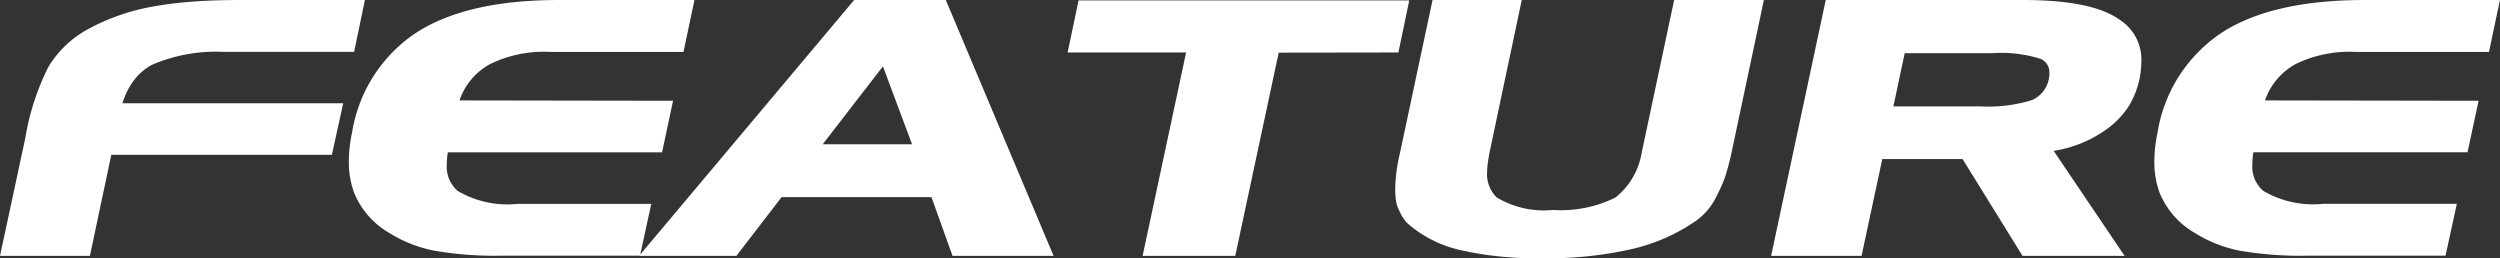<svg xmlns="http://www.w3.org/2000/svg" width="142.559" height="14.727"><rect width="100%" height="100%" fill="#333333" stroke="none"/><path d="M18.926 8.826H6.347l-1.22 5.764H0l1.445-6.729a14.058 14.058 0 011.318-4.053A5.954 5.954 0 014.99 1.679 12.154 12.154 0 018.574.4a21.269 21.269 0 012.314-.3q1.24-.1 2.842-.1h7.078l-.615 2.959h-7.439a9.2 9.2 0 00-4.1.742 3.2 3.2 0 00-1.025.889 4.112 4.112 0 00-.645 1.3H19.57zm17.568 5.754h-7.842a20.374 20.374 0 01-3.877-.283 7.521 7.521 0 01-2.578-1.016 4.678 4.678 0 01-2.021-2.334 5.186 5.186 0 01-.283-1.807 7.912 7.912 0 01.186-1.6 8.423 8.423 0 013.682-5.693Q26.642.001 31.876.001h7.725l-.625 2.959h-7.619a6.972 6.972 0 00-3.437.708 3.734 3.734 0 00-1.719 2.058l12.178.02-.625 2.939H25.537a4.279 4.279 0 00-.059.684 1.832 1.832 0 00.615 1.514 5.6 5.6 0 003.428.742h7.617zm23.584.01h-5.762l-1.2-3.35H44.57l-2.578 3.35h-5.547L48.708 0h5.225zm-8.07-6.364l-1.66-4.443-3.434 4.443zm27.734-5.234l-6.826.01-2.477 11.588h-5.283l2.48-11.6h-6.757l.625-2.969h18.857zm18.984 5.771q-.166.742-.361 1.348a9.282 9.282 0 01-.479 1.074 3.664 3.664 0 01-1.348 1.523 10.588 10.588 0 01-3.589 1.518 21.706 21.706 0 01-4.961.5 19.665 19.665 0 01-4.751-.474 6.847 6.847 0 01-3.013-1.548 2.543 2.543 0 01-.42-.664 1.709 1.709 0 01-.205-.654 4.286 4.286 0 01-.039-.586 9.376 9.376 0 01.264-2.041l1.865-8.76h5.088l-1.836 8.682q-.059.322-.1.605a3.667 3.667 0 00-.039.518 1.832 1.832 0 00.547 1.455 5.24 5.24 0 003.213.713 6.981 6.981 0 003.564-.713 4.129 4.129 0 001.494-2.578l1.846-8.682h5.117zm22.426 5.827h-5.82l-3.418-5.518h-4.58l-1.182 5.518h-5.156L104.111 0h11.2q3.975 0 5.518 1.1a2.694 2.694 0 011.279 2.426 5.661 5.661 0 01-.1.957 5.089 5.089 0 01-.6 1.543 4.906 4.906 0 01-1.133 1.235 7.038 7.038 0 01-3.167 1.342zm-4.326-10.064a1.451 1.451 0 00.039-.381.844.844 0 00-.479-.781 7.411 7.411 0 00-2.773-.332h-5l-.645 3.037h5a8.468 8.468 0 002.9-.361 1.646 1.646 0 00.958-1.182zm22.627 10.054h-7.845a20.374 20.374 0 01-3.877-.283 7.521 7.521 0 01-2.578-1.016 4.678 4.678 0 01-2.021-2.334 5.186 5.186 0 01-.283-1.807 7.913 7.913 0 01.186-1.6 8.423 8.423 0 013.682-5.693q2.881-1.846 8.115-1.846h7.725l-.625 2.959h-7.617a6.972 6.972 0 00-3.437.708 3.734 3.734 0 00-1.718 2.058l12.178.02-.63 2.935h-12.212a4.279 4.279 0 00-.059.684 1.832 1.832 0 00.615 1.514 5.6 5.6 0 003.428.742h7.617z" fill="#fff"/></svg>